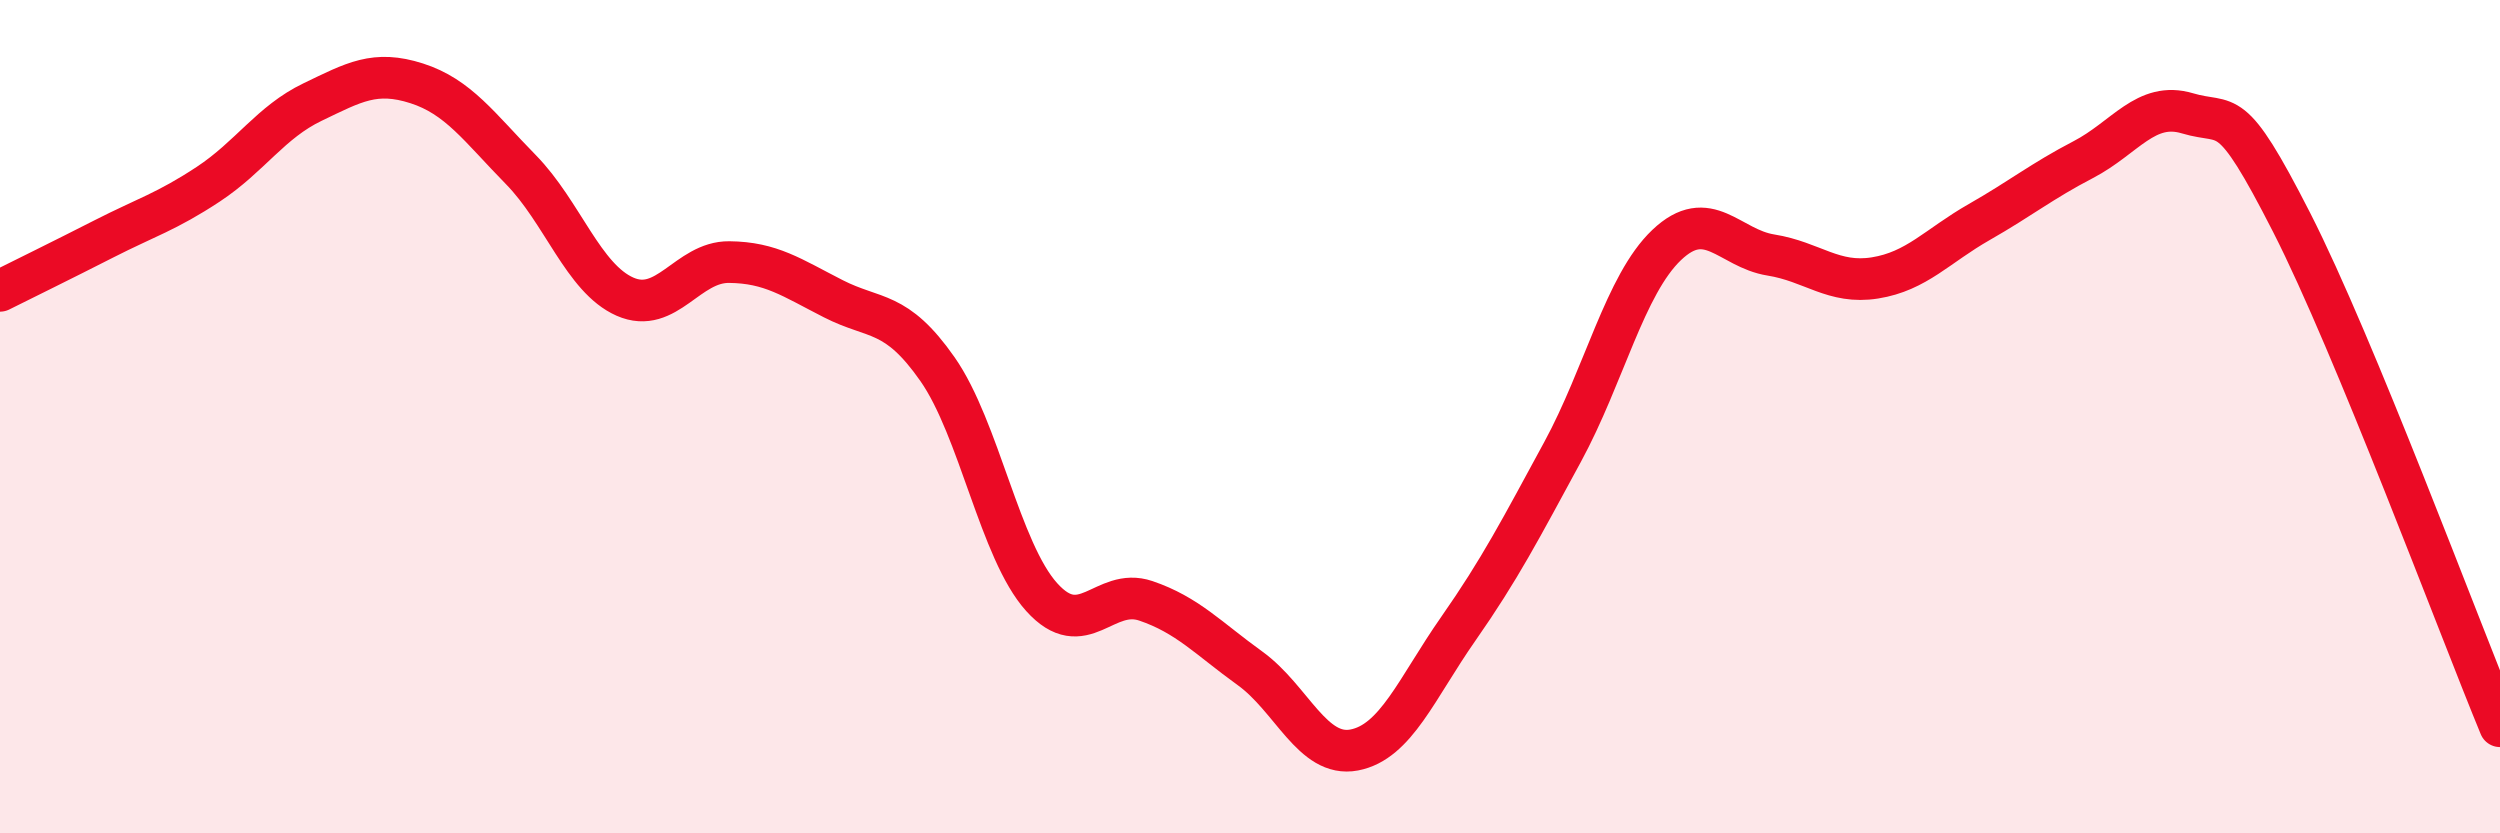 
    <svg width="60" height="20" viewBox="0 0 60 20" xmlns="http://www.w3.org/2000/svg">
      <path
        d="M 0,6.98 C 0.5,6.73 1.5,6.24 2.5,5.73 C 3.5,5.22 4,5.08 5,4.42 C 6,3.76 6.5,2.93 7.5,2.45 C 8.5,1.97 9,1.68 10,2 C 11,2.32 11.5,3.05 12.5,4.07 C 13.5,5.09 14,6.68 15,7.12 C 16,7.56 16.5,6.28 17.5,6.29 C 18.5,6.3 19,6.66 20,7.17 C 21,7.68 21.5,7.43 22.5,8.86 C 23.5,10.29 24,13.22 25,14.33 C 26,15.44 26.5,14.08 27.5,14.42 C 28.5,14.76 29,15.32 30,16.04 C 31,16.76 31.5,18.19 32.5,18 C 33.5,17.81 34,16.52 35,15.09 C 36,13.66 36.5,12.69 37.5,10.85 C 38.5,9.01 39,6.83 40,5.88 C 41,4.93 41.5,5.96 42.5,6.12 C 43.5,6.28 44,6.83 45,6.67 C 46,6.51 46.5,5.9 47.5,5.33 C 48.5,4.76 49,4.35 50,3.83 C 51,3.31 51.5,2.42 52.5,2.72 C 53.5,3.02 53.5,2.4 55,5.34 C 56.5,8.28 59,15.01 60,17.43L60 20L0 20Z"
        fill="#EB0A25"
        opacity="0.1"
        stroke-linecap="round"
        stroke-linejoin="round"
      />
      <path
        d="M 0,6.98 C 0.5,6.73 1.5,6.24 2.5,5.73 C 3.5,5.22 4,5.08 5,4.42 C 6,3.76 6.5,2.93 7.5,2.45 C 8.5,1.97 9,1.68 10,2 C 11,2.32 11.5,3.05 12.5,4.07 C 13.5,5.09 14,6.68 15,7.12 C 16,7.56 16.5,6.28 17.5,6.29 C 18.5,6.3 19,6.66 20,7.17 C 21,7.68 21.5,7.43 22.5,8.86 C 23.5,10.29 24,13.22 25,14.33 C 26,15.44 26.5,14.08 27.5,14.42 C 28.5,14.76 29,15.32 30,16.04 C 31,16.76 31.5,18.19 32.5,18 C 33.5,17.81 34,16.52 35,15.09 C 36,13.66 36.5,12.69 37.5,10.85 C 38.5,9.01 39,6.83 40,5.88 C 41,4.93 41.5,5.96 42.5,6.12 C 43.5,6.28 44,6.83 45,6.67 C 46,6.51 46.5,5.9 47.5,5.33 C 48.5,4.76 49,4.35 50,3.83 C 51,3.31 51.5,2.42 52.5,2.72 C 53.5,3.02 53.5,2.4 55,5.34 C 56.5,8.28 59,15.01 60,17.43"
        stroke="#EB0A25"
        stroke-width="1"
        fill="none"
        stroke-linecap="round"
        stroke-linejoin="round"
      />
    </svg>
  